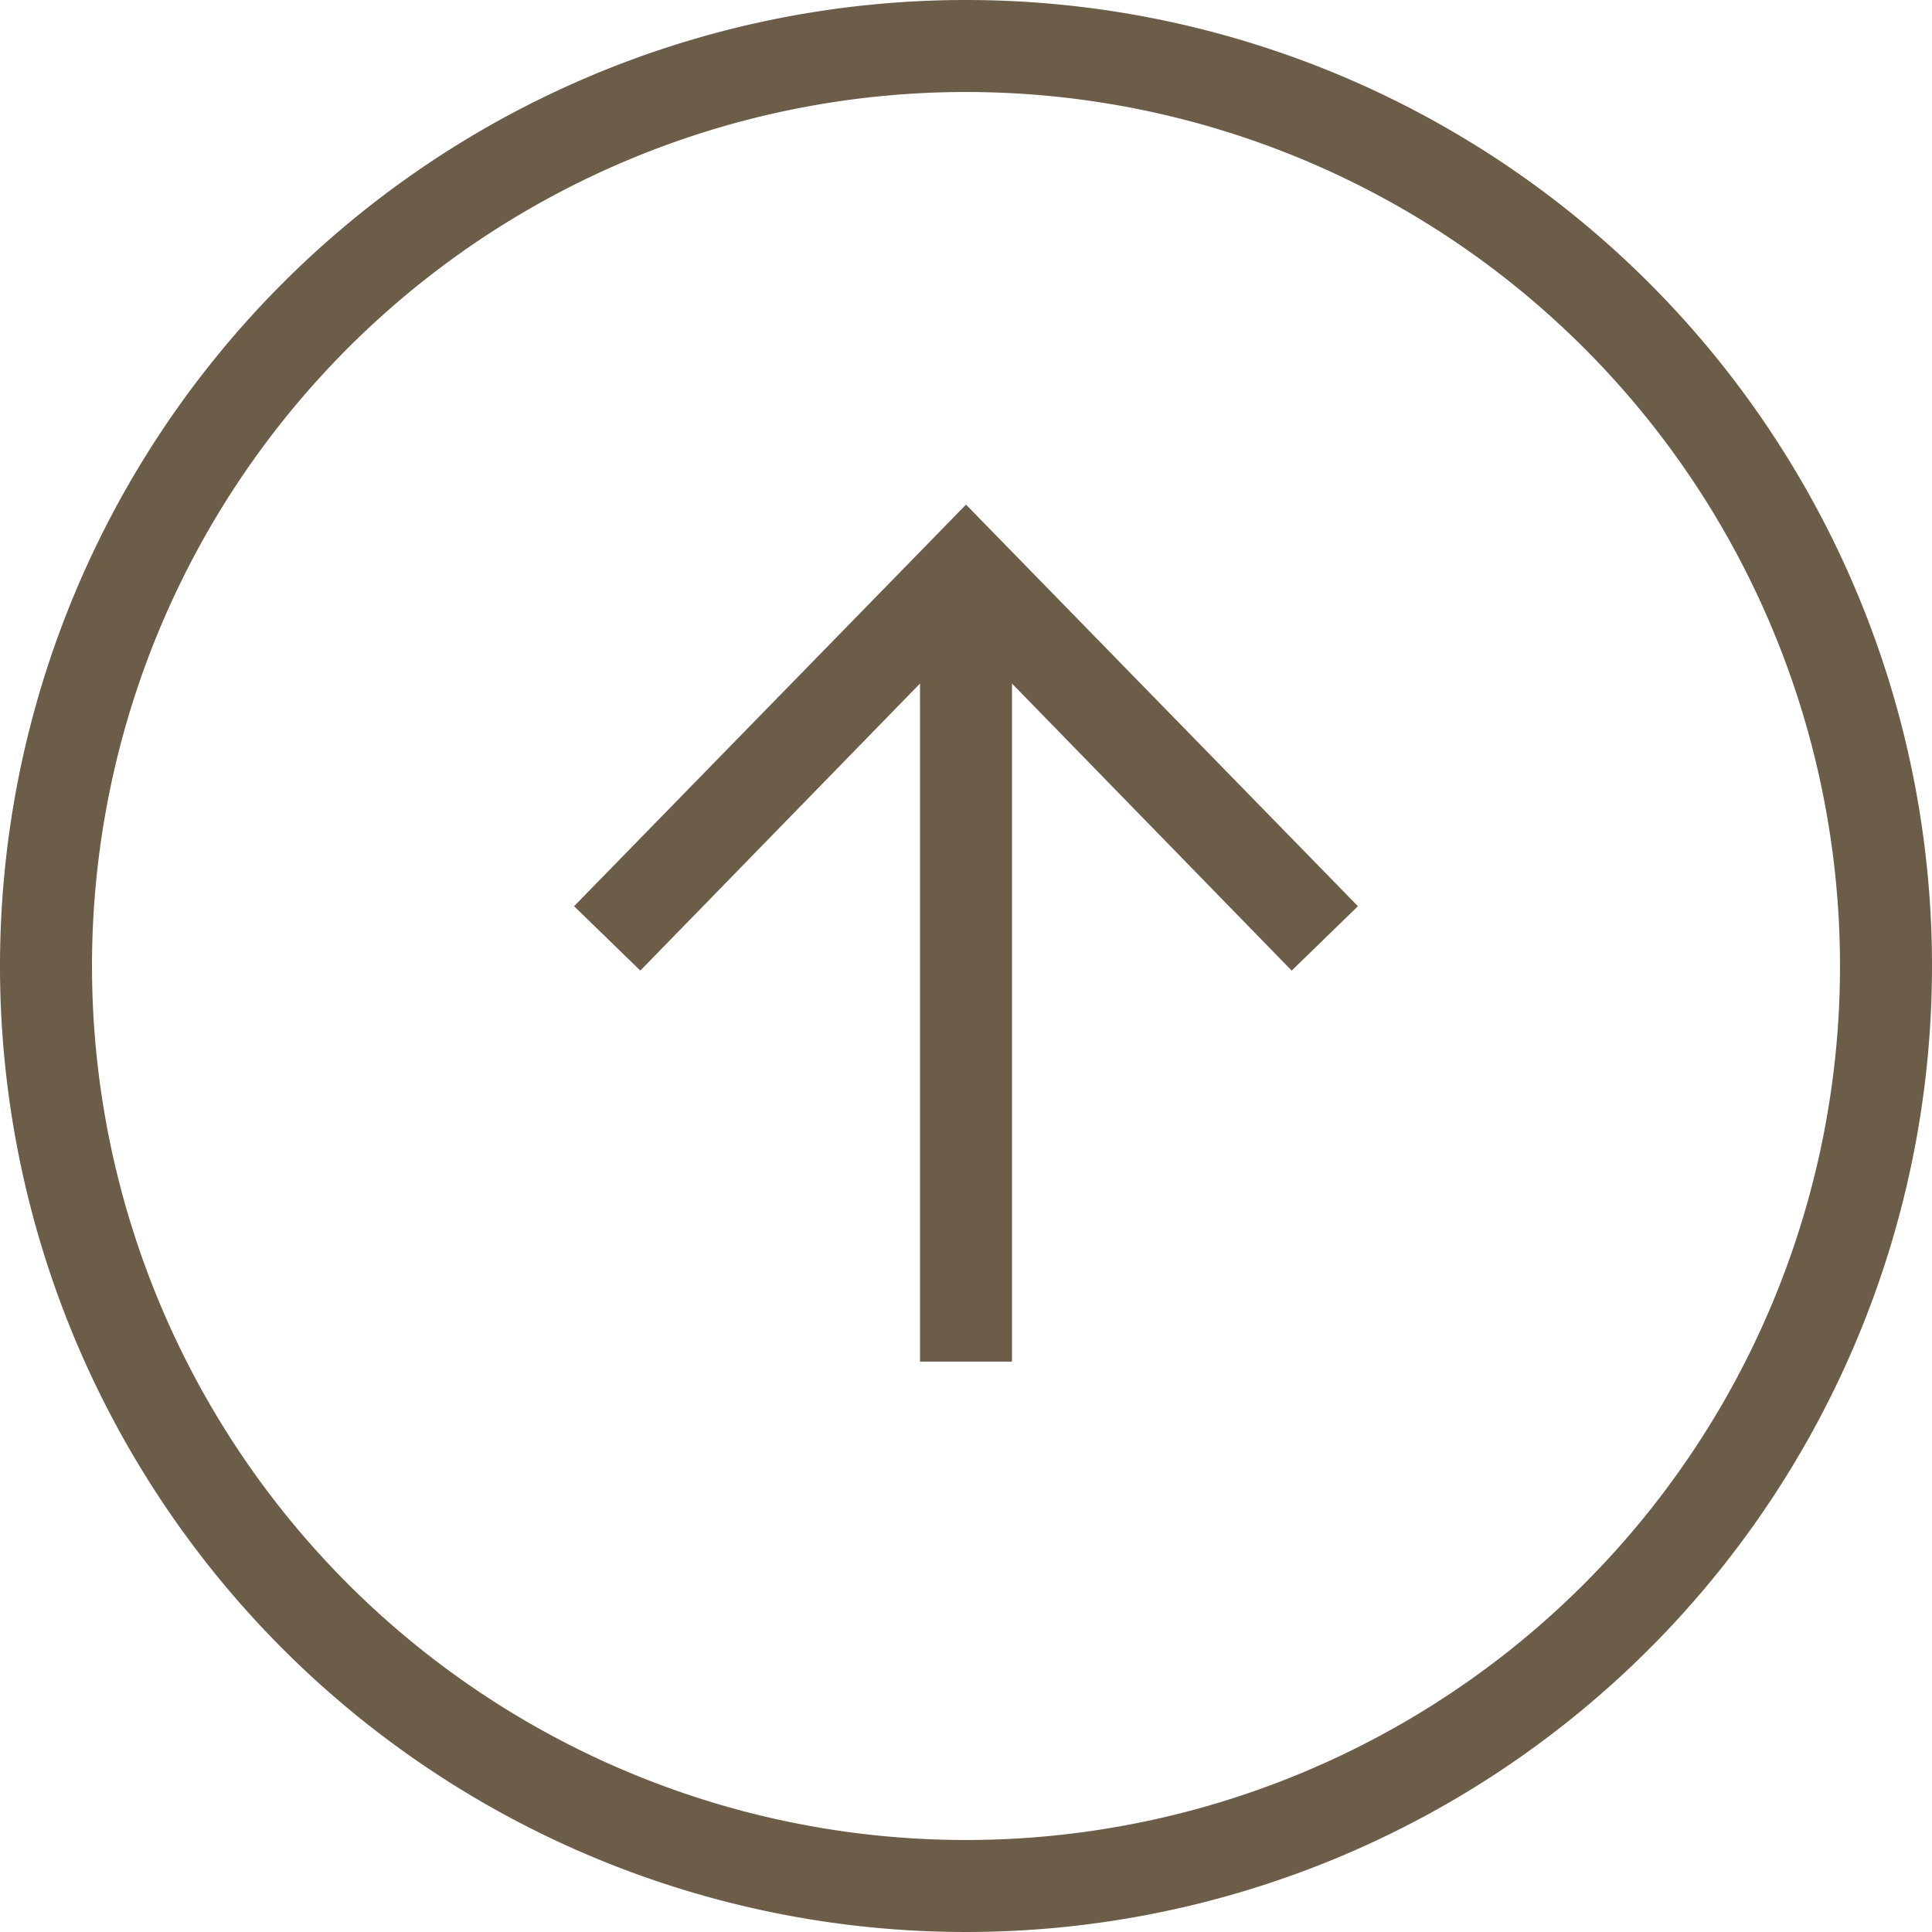 <svg xmlns="http://www.w3.org/2000/svg" width="42" height="42" viewBox="0 0 42 42"><defs><style>.cls-1{fill:#6b5d48;}</style></defs><g id="レイヤー_2" data-name="レイヤー 2"><g id="レイヤー_1-2" data-name="レイヤー 1"><path class="cls-1" d="M21,0A21,21,0,1,0,42,21,21,21,0,0,0,21,0Zm0,40A19,19,0,1,1,40,21,19,19,0,0,1,21,40Z"/><polygon class="cls-1" points="12.48 19.7 13.92 21.1 20 14.86 20 29.6 22 29.6 22 14.86 28.08 21.1 29.52 19.7 21 10.97 12.48 19.7"/></g></g></svg>